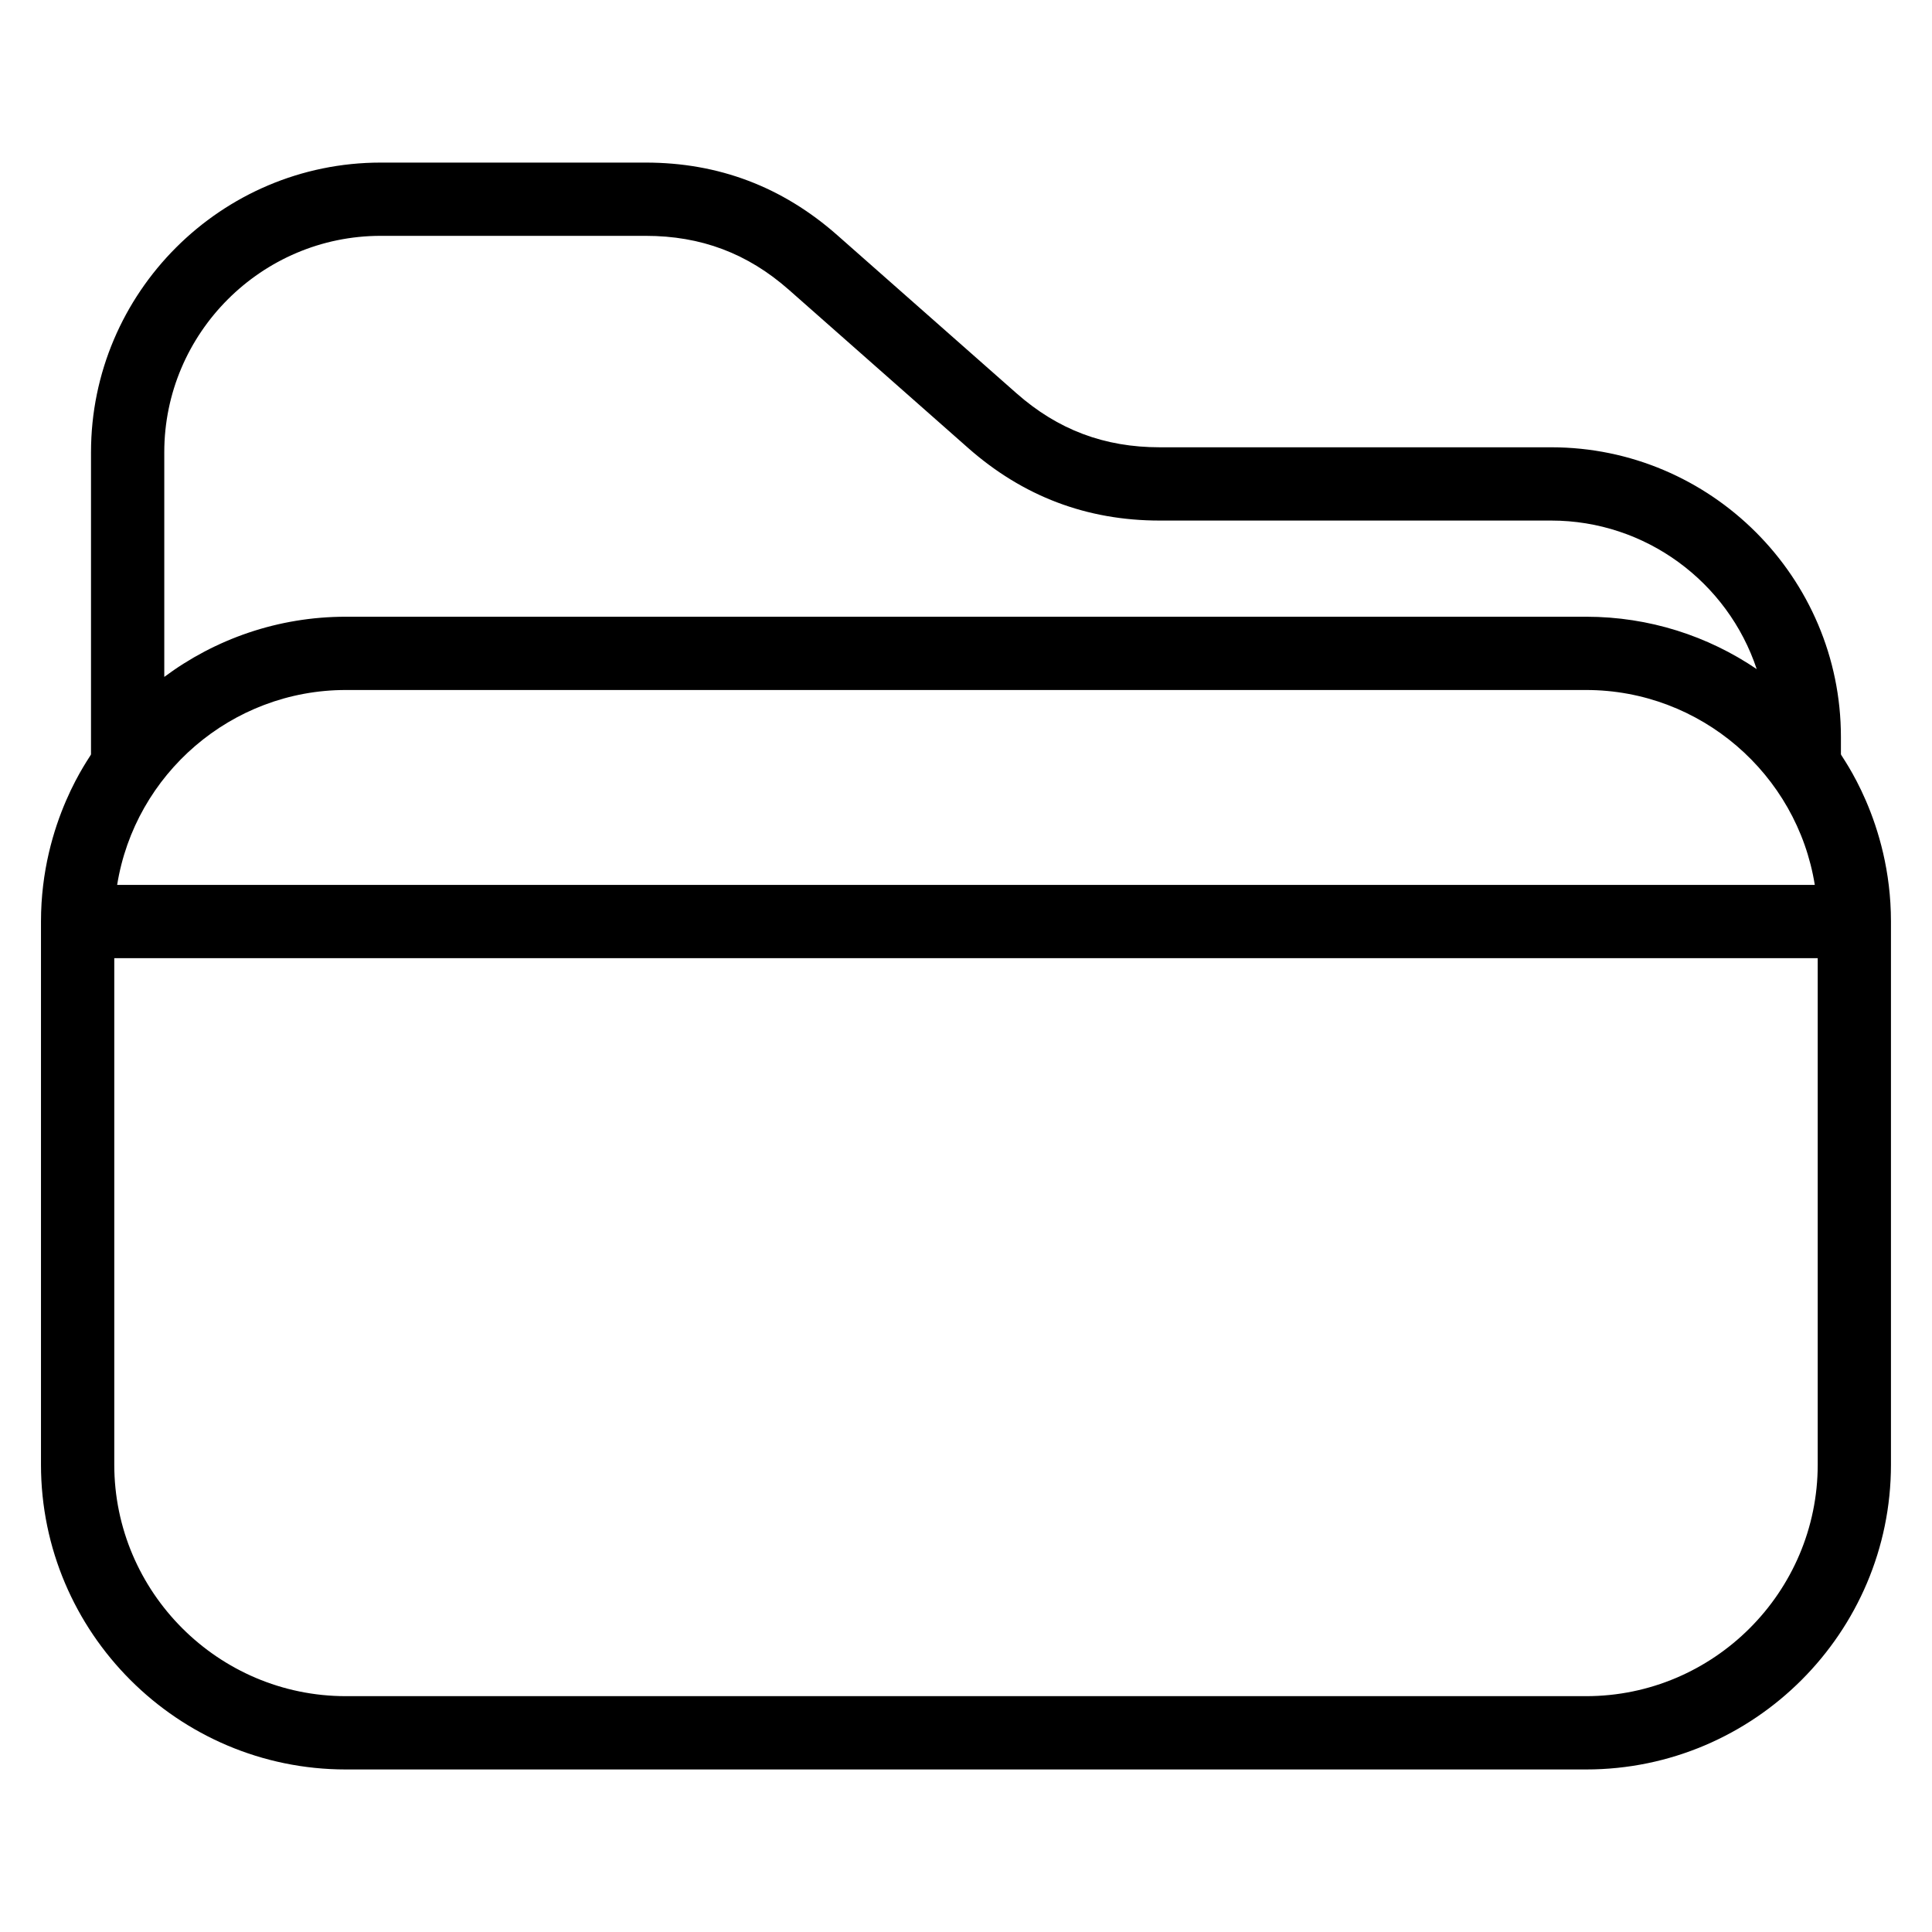<?xml version="1.0" encoding="UTF-8"?>
<!-- Uploaded to: SVG Repo, www.svgrepo.com, Generator: SVG Repo Mixer Tools -->
<svg fill="#000000" width="800px" height="800px" version="1.1" viewBox="144 144 512 512" xmlns="http://www.w3.org/2000/svg">
 <path d="m235.64 593.5h328.71c33.789 0 61.363-27.574 61.363-61.363v-134.21h-451.43v134.21c0 33.789 27.574 61.363 61.363 61.363zm389.3-214.99c-4.711-29.402-30.312-51.652-60.594-51.652h-328.71c-30.281 0-55.875 22.254-60.59 51.652zm6.926-34.598c0 0.457 13.258 17.602 13.258 44.309v143.92c0 44.504-36.273 80.785-80.777 80.785h-328.71c-44.504 0-80.777-36.281-80.777-80.785v-143.92c0-26.699 13.258-43.852 13.258-44.301v-80.059c0-42.297 34.484-76.773 76.773-76.773h70.223c19.328 0 36.246 6.422 50.781 19.242l47.48 41.891c10.969 9.676 23.297 14.316 37.965 14.316h103.75c42.297 0 76.773 34.477 76.773 76.773v4.602zm-22.316-22.582c-7.676-23.117-29.457-39.375-54.461-39.375h-103.75c-19.328 0-36.246-6.422-50.781-19.242l-47.48-41.898c-10.969-9.676-23.297-14.312-37.965-14.312h-70.223c-31.578 0-57.355 25.777-57.355 57.355v59.531c13.453-10.008 30.105-15.949 48.105-15.949h328.71c16.727 0 32.293 5.125 45.207 13.887z"/>
</svg>